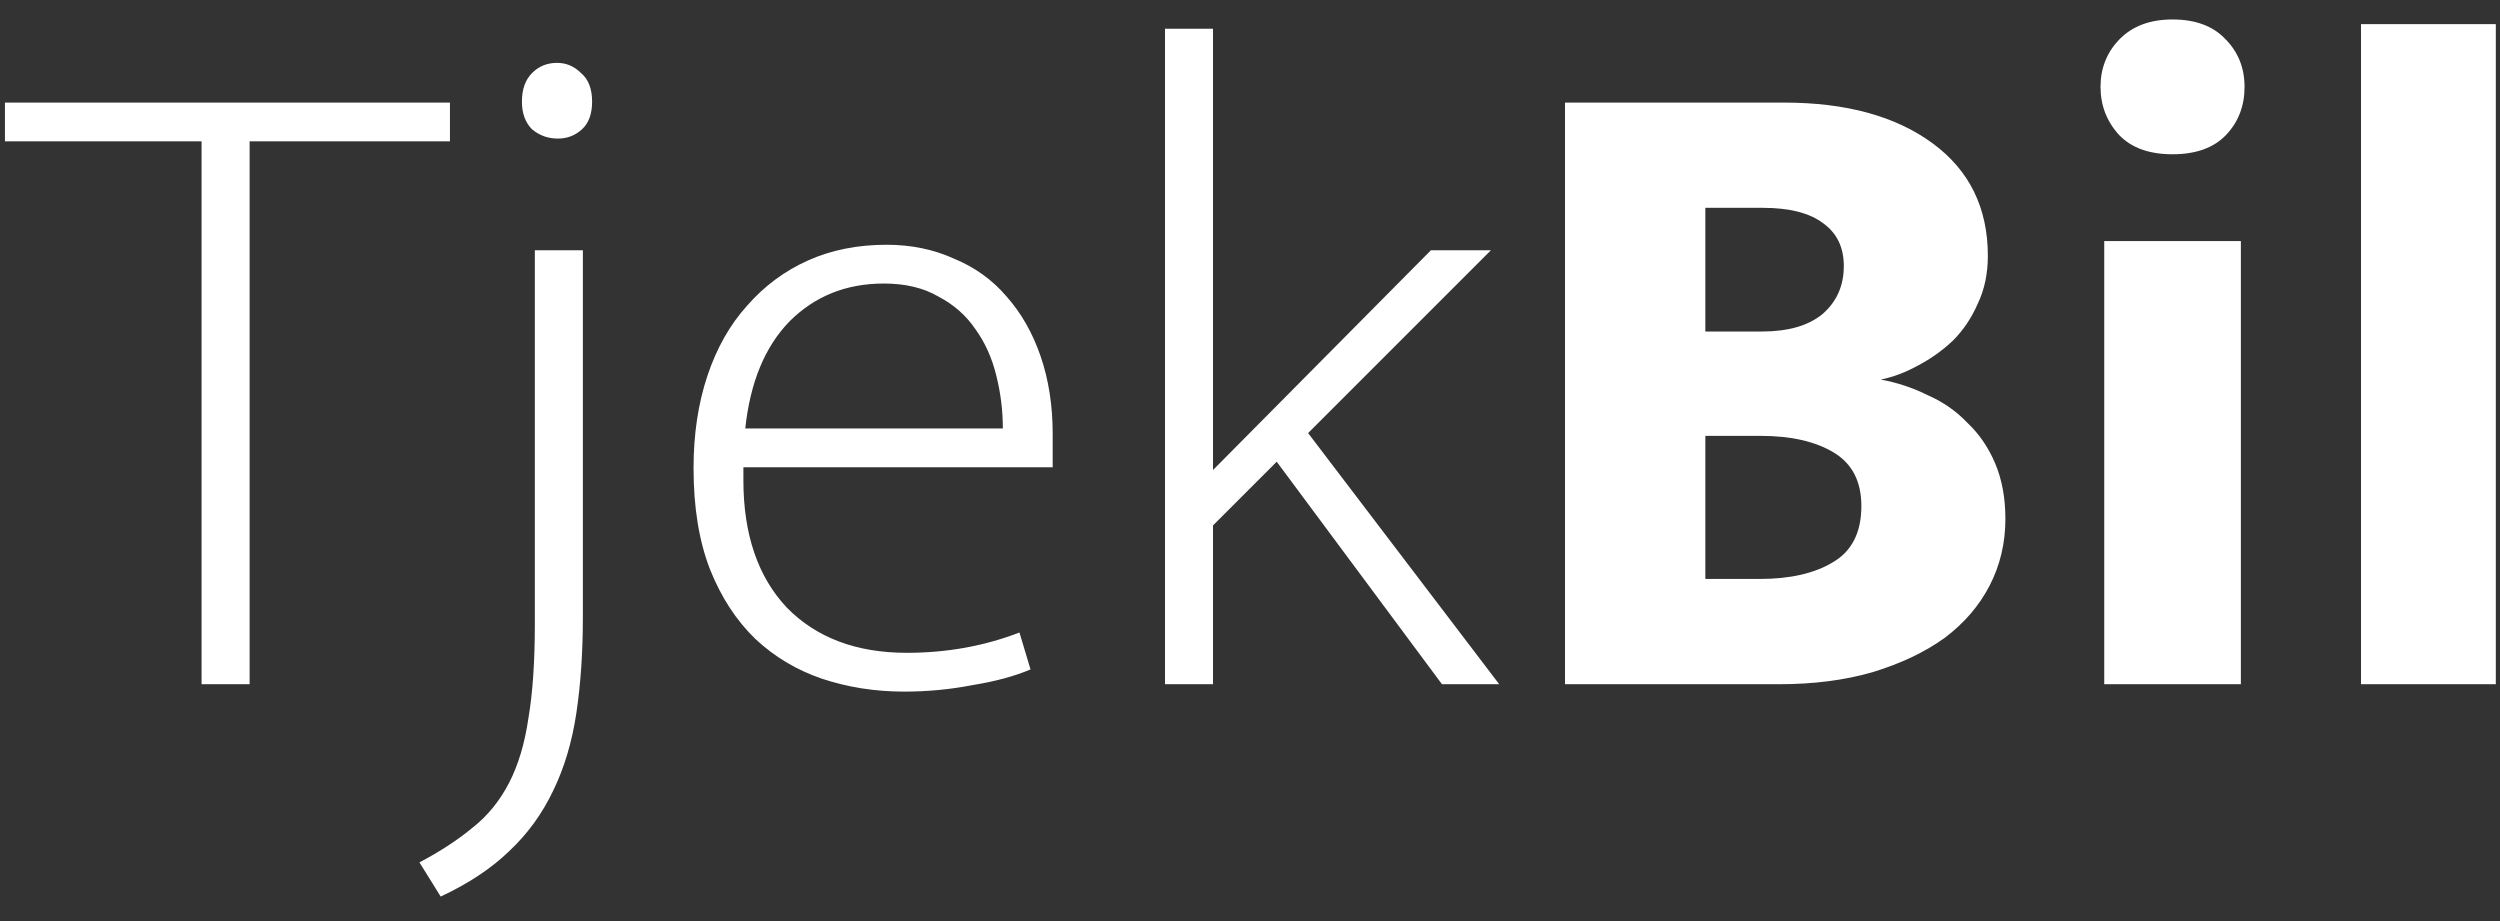 <svg width="95" height="35" viewBox="0 0 95 35" fill="none" xmlns="http://www.w3.org/2000/svg">
<rect x="0" y="0" width="95" height="35" fill="#333333" stroke="none"/>
<path d="M17.098 3.898V5.371H9.485V26H7.66V5.371H0.188V3.898H17.098ZM20.324 9.511H22.149V23.439C22.149 24.772 22.067 25.988 21.903 27.088C21.739 28.187 21.447 29.169 21.026 30.035C20.605 30.923 20.044 31.695 19.342 32.35C18.664 33.005 17.798 33.578 16.746 34.069L15.939 32.771C16.734 32.35 17.413 31.906 17.974 31.438C18.535 30.994 18.991 30.432 19.342 29.754C19.693 29.076 19.939 28.257 20.079 27.298C20.242 26.339 20.324 25.146 20.324 23.72V9.511ZM21.201 5.266C20.827 5.266 20.5 5.149 20.219 4.915C19.962 4.658 19.833 4.307 19.833 3.863C19.833 3.395 19.962 3.032 20.219 2.775C20.476 2.518 20.792 2.389 21.166 2.389C21.517 2.389 21.821 2.518 22.078 2.775C22.359 3.009 22.5 3.372 22.5 3.863C22.5 4.33 22.371 4.681 22.114 4.915C21.856 5.149 21.552 5.266 21.201 5.266ZM40.002 17.756H28.249V18.247C28.249 20.305 28.799 21.919 29.898 23.088C31.021 24.234 32.541 24.807 34.459 24.807C35.979 24.807 37.406 24.55 38.739 24.035L39.16 25.439C38.552 25.696 37.815 25.895 36.95 26.035C36.108 26.199 35.242 26.281 34.354 26.281C33.255 26.281 32.214 26.117 31.231 25.79C30.272 25.462 29.43 24.959 28.705 24.281C27.98 23.579 27.407 22.702 26.986 21.65C26.565 20.574 26.355 19.288 26.355 17.791C26.355 16.504 26.53 15.335 26.881 14.282C27.232 13.23 27.735 12.341 28.39 11.616C29.044 10.868 29.816 10.295 30.705 9.897C31.594 9.499 32.588 9.301 33.687 9.301C34.623 9.301 35.476 9.476 36.248 9.827C37.043 10.154 37.71 10.634 38.248 11.265C38.809 11.897 39.242 12.657 39.546 13.546C39.85 14.434 40.002 15.417 40.002 16.492V17.756ZM38.108 16.282C38.108 15.604 38.026 14.937 37.862 14.282C37.698 13.604 37.429 13.008 37.055 12.493C36.704 11.979 36.236 11.569 35.652 11.265C35.09 10.938 34.401 10.774 33.582 10.774C32.155 10.774 30.962 11.254 30.003 12.212C29.068 13.171 28.507 14.528 28.32 16.282H38.108ZM46.094 19.966V26H44.27V1.091H46.094V17.861L54.374 9.511H56.654L49.708 16.457L56.97 26H54.795L48.515 17.545L46.094 19.966ZM67.785 3.898C70.147 3.898 72.03 4.412 73.433 5.441C74.837 6.471 75.538 7.897 75.538 9.722C75.538 10.4 75.41 11.008 75.152 11.546C74.918 12.084 74.603 12.552 74.205 12.949C73.808 13.323 73.363 13.639 72.872 13.896C72.404 14.154 71.936 14.329 71.469 14.423C72.1 14.54 72.697 14.738 73.258 15.019C73.843 15.276 74.346 15.627 74.766 16.072C75.211 16.492 75.562 17.007 75.819 17.615C76.076 18.223 76.205 18.925 76.205 19.72C76.205 20.632 76.006 21.474 75.609 22.246C75.211 23.018 74.638 23.684 73.889 24.246C73.141 24.784 72.229 25.216 71.153 25.544C70.1 25.848 68.919 26 67.61 26H59.47V3.898H67.785ZM64.803 12.598H66.943C67.949 12.598 68.721 12.376 69.258 11.932C69.796 11.464 70.065 10.856 70.065 10.107C70.065 9.406 69.808 8.868 69.294 8.494C68.779 8.096 68.007 7.897 66.978 7.897H64.803V12.598ZM64.803 22H66.873C68.019 22 68.943 21.79 69.644 21.369C70.369 20.948 70.732 20.235 70.732 19.229C70.732 18.294 70.381 17.615 69.68 17.194C68.978 16.773 68.054 16.563 66.908 16.563H64.803V22ZM79.961 26V9.16H85.153V26H79.961ZM82.557 5.862C81.668 5.862 80.99 5.617 80.522 5.126C80.054 4.611 79.82 4.003 79.82 3.301C79.82 2.6 80.054 2.003 80.522 1.512C81.013 0.998 81.691 0.74 82.557 0.74C83.422 0.74 84.089 0.986 84.556 1.477C85.048 1.968 85.293 2.576 85.293 3.301C85.293 4.026 85.059 4.635 84.592 5.126C84.124 5.617 83.446 5.862 82.557 5.862ZM89.718 26V0.916H94.841V26H89.718Z" fill="white"/>
</svg>
